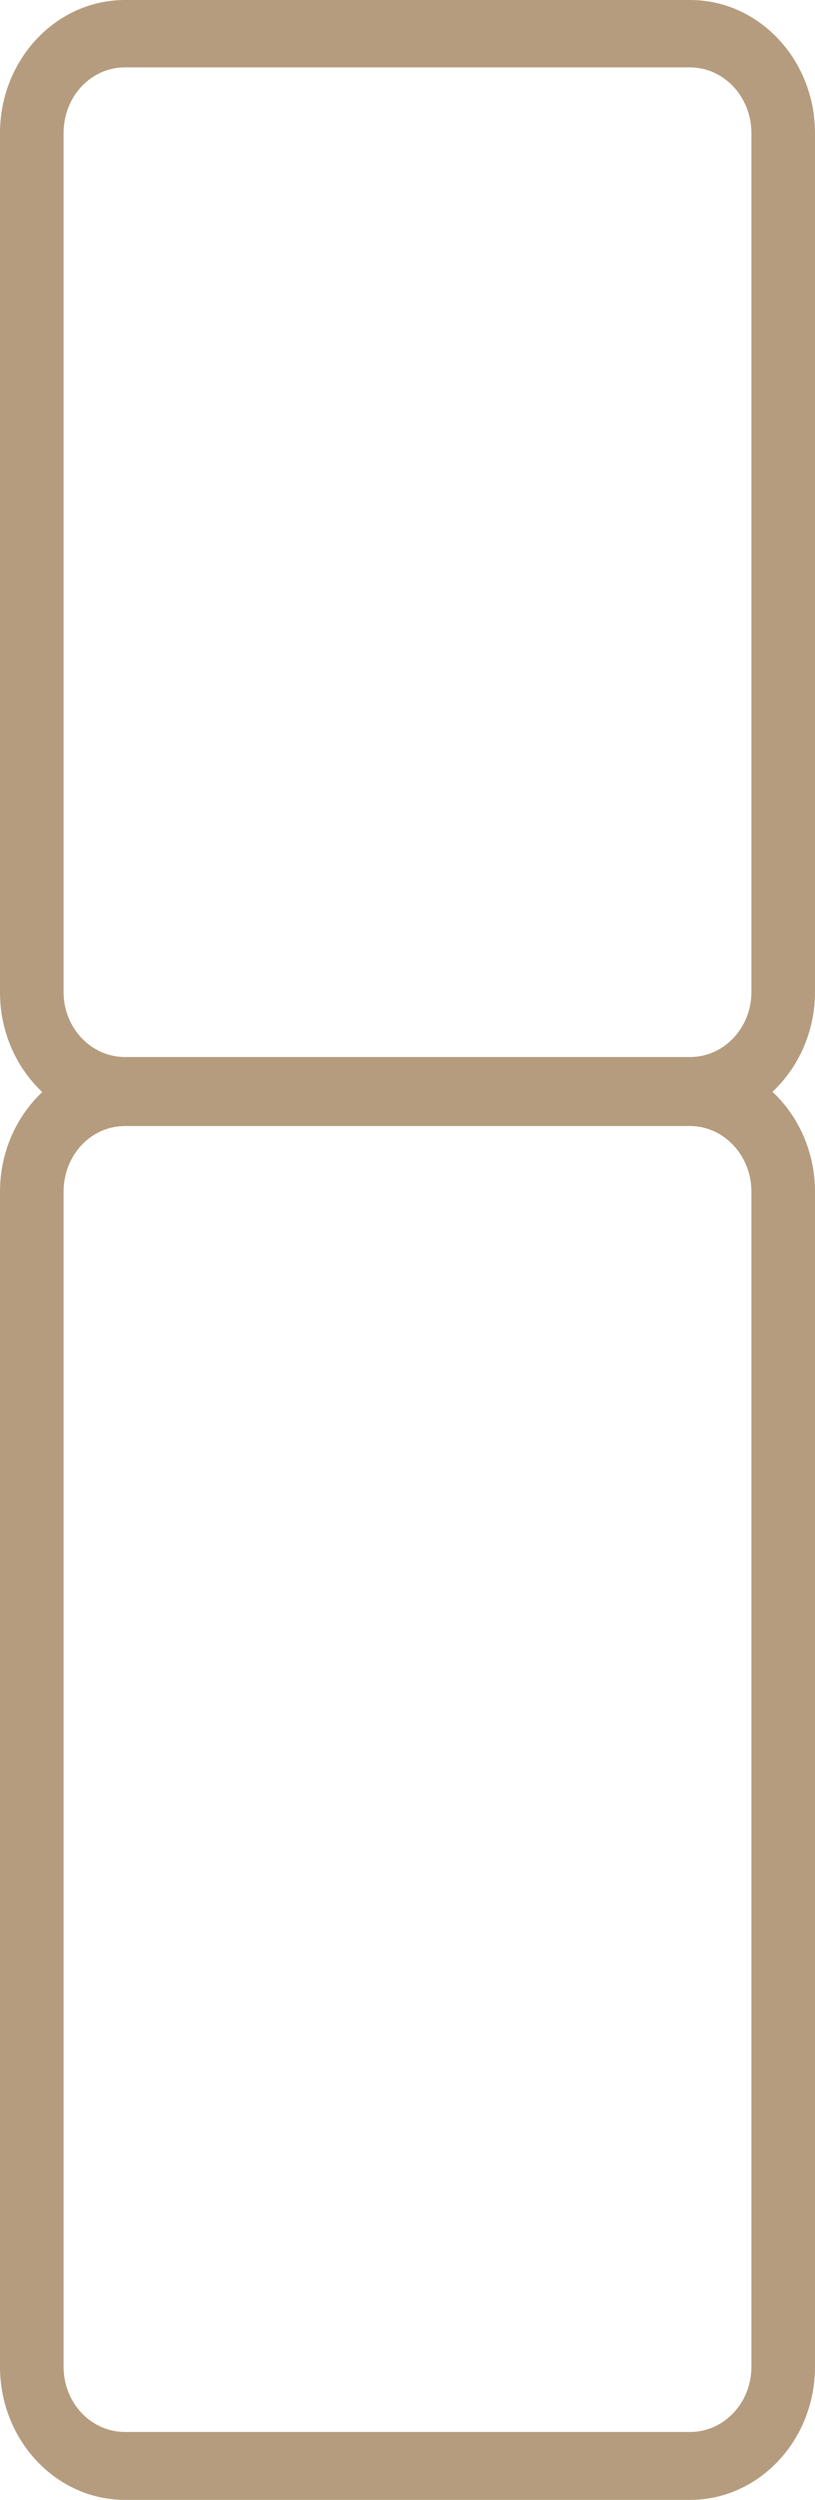 <?xml version="1.0" encoding="UTF-8"?><svg id="Calque_2" xmlns="http://www.w3.org/2000/svg" width="15" height="46" viewBox="0 0 15 46"><defs><style>.cls-1{fill:#b59c7e;}</style></defs><g id="Calque_1-2"><g id="Calque_1-2"><g><path class="cls-1" d="M12.7,20.71H2.3c-1.27,0-2.3-1.1-2.3-2.45V2.45C0,1.1,1.03,0,2.3,0H12.7c1.27,0,2.3,1.1,2.3,2.45v15.8c0,1.35-1.03,2.45-2.3,2.45h0ZM2.3,1.24c-.63,0-1.13,.54-1.13,1.21v15.8c0,.67,.51,1.2,1.13,1.2H12.7c.63,0,1.13-.54,1.13-1.2V2.45c0-.67-.51-1.21-1.13-1.21H2.3Z"/><path class="cls-1" d="M12.7,46H2.3c-1.27,0-2.3-1.1-2.3-2.45V21.93c0-1.35,1.03-2.45,2.3-2.45H12.7c1.27,0,2.3,1.1,2.3,2.45v21.62c0,1.35-1.03,2.45-2.3,2.45ZM2.3,20.72c-.63,0-1.13,.54-1.13,1.21v21.62c0,.67,.51,1.2,1.13,1.2H12.7c.63,0,1.13-.54,1.13-1.2V21.93c0-.67-.51-1.21-1.13-1.21H2.3Z"/></g></g></g></svg>